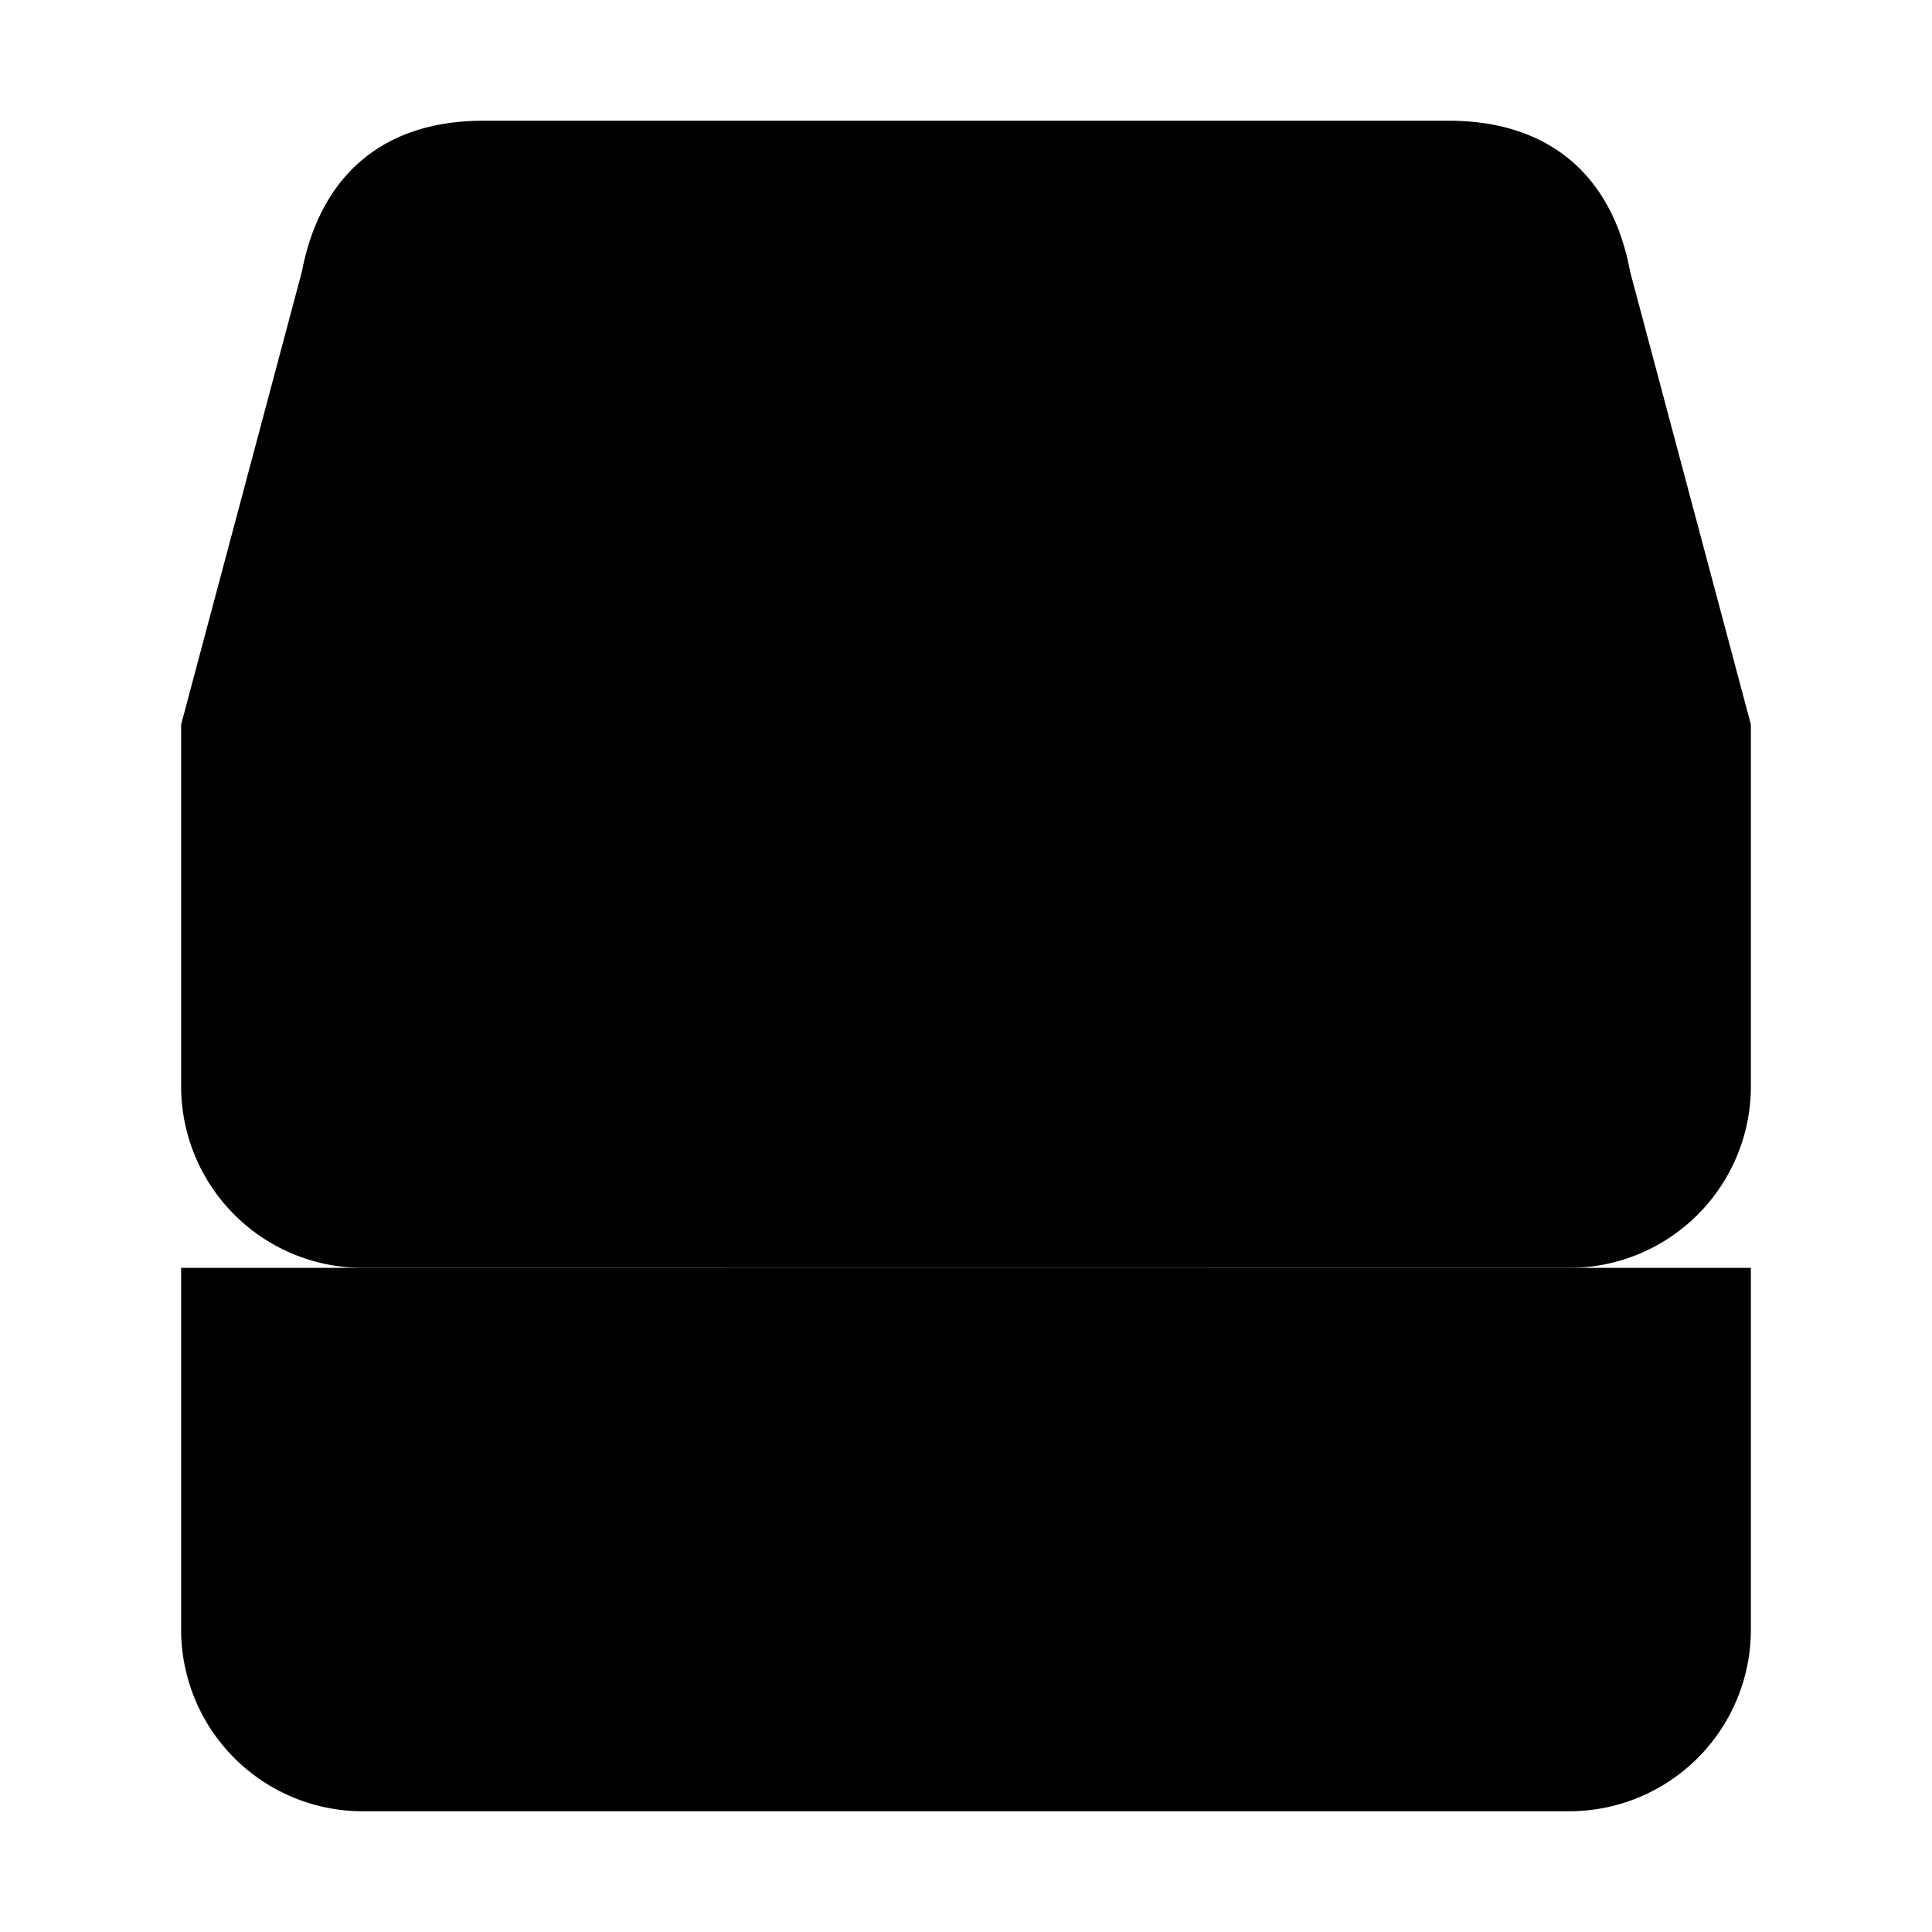 <svg xmlns="http://www.w3.org/2000/svg" class="ionicon" viewBox="0 0 512 512"><title>File Tray Stacked</title><path d="M48 336v96a48.14 48.14 0 0048 48h320a48.14 48.14 0 0048-48v-96" stroke-linejoin="round" class="ionicon-fill-none ionicon-stroke-width"/><path stroke-linecap="round" stroke-linejoin="round" d="M48 336h144M320 336h144M192 336a64 64 0 00128 0" class="ionicon-fill-none ionicon-stroke-width"/><path d="M384 32H128c-26 0-43 14-48 40L48 192v96a48.14 48.14 0 0048 48h320a48.14 48.14 0 0048-48v-96L432 72c-5-27-23-40-48-40z" stroke-linejoin="round" class="ionicon-fill-none ionicon-stroke-width"/><path stroke-linecap="round" stroke-linejoin="round" d="M48 192h144M320 192h144M192 192a64 64 0 00128 0" class="ionicon-fill-none ionicon-stroke-width"/></svg>